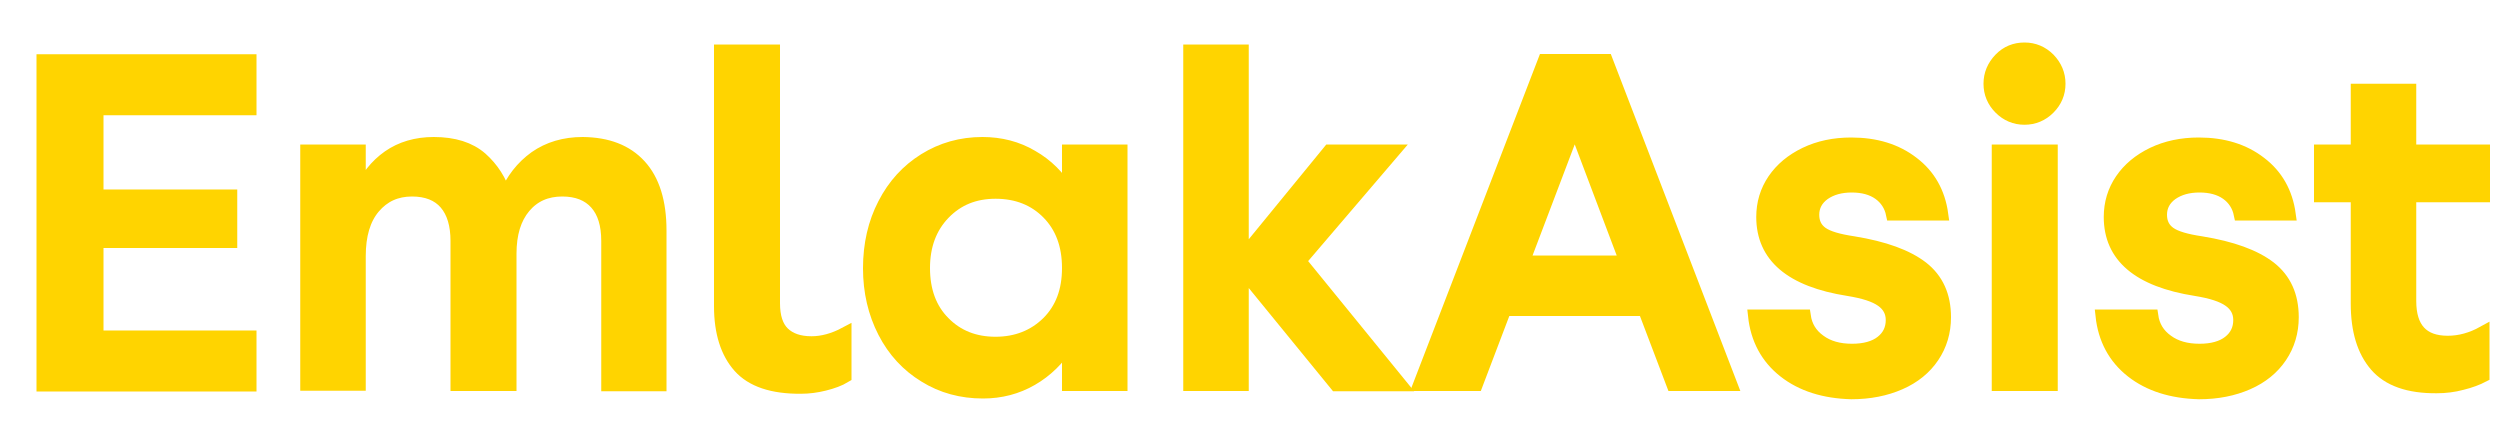 <?xml version="1.0" encoding="utf-8"?>
<!-- Generator: Adobe Illustrator 24.3.0, SVG Export Plug-In . SVG Version: 6.00 Build 0)  -->
<svg version="1.1" id="katman_1" xmlns="http://www.w3.org/2000/svg" xmlns:xlink="http://www.w3.org/1999/xlink" x="0px" y="0px"
	 viewBox="0 0 1000 176" style="enable-background:new 0 0 1000 176;" xml:space="preserve">
<style type="text/css">
	.st0{fill:#FFD400;stroke:#FFD400;stroke-width:5;stroke-miterlimit:10;}
</style>
<g>
	<g>
		<path class="st0" d="M100.1,24.2v19.4H38.9v34.7h53.5v18.4H38.9v38h61.2v19.4h-83V24.2H100.1z"/>
		<path class="st0" d="M256,66.2c5.4,5.9,8.1,14.6,8.1,26V154H243V96.4c0-6.5-1.5-11.5-4.6-15s-7.6-5.3-13.5-5.3
			c-6.3,0-11.3,2.2-15.1,6.7s-5.7,10.7-5.7,18.7v52.4h-21.4V96.4c0-6.5-1.5-11.5-4.5-15s-7.5-5.3-13.4-5.3c-6.3,0-11.3,2.3-15.2,6.9
			s-5.8,11.1-5.8,19.4v51.4h-21.2V60.3h21.2v17c2.7-6.3,6.6-11.2,11.6-14.7c5-3.5,11.1-5.3,18.1-5.3c8.1,0,14.4,2,19,6
			c4.5,4,7.7,9,9.6,15c2.7-6.5,6.7-11.6,12-15.4c5.3-3.7,11.6-5.6,19-5.6C243,57.4,250.6,60.3,256,66.2z"/>
		<path class="st0" d="M295.7,146.7c-5-5.6-7.6-13.7-7.6-24.2V20.3h21.4v101c0,5.4,1.3,9.4,3.9,11.9s6.3,3.8,11.2,3.8
			c4.3,0,8.8-1.2,13.5-3.7v17.3c-2.3,1.4-5.1,2.4-8.3,3.2c-3.2,0.8-6.3,1.2-9.4,1.2C308.9,155.1,300.7,152.3,295.7,146.7z"/>
		<path class="st0" d="M427.3,60.3h21.2v93.6h-21.2v-16.4c-3.8,6.1-8.7,10.9-14.6,14.3c-5.9,3.4-12.4,5.1-19.5,5.1
			c-8.6,0-16.4-2.1-23.3-6.4c-6.9-4.2-12.4-10.1-16.3-17.7c-3.9-7.6-5.9-16.1-5.9-25.5c0-9.6,2-18.2,5.9-25.7
			c3.9-7.6,9.3-13.5,16.2-17.8c6.9-4.3,14.6-6.5,23.2-6.5c7.2,0,13.9,1.7,19.8,5.2c6,3.4,10.8,8.2,14.5,14.4L427.3,60.3L427.3,60.3z
			 M419.1,129c5.5-5.5,8.2-12.7,8.2-21.8s-2.7-16.4-8.1-21.9s-12.4-8.3-21-8.3c-8.4,0-15.2,2.8-20.6,8.4s-8.1,12.9-8.1,21.8
			c0,9.1,2.7,16.4,8.1,21.8c5.4,5.5,12.3,8.2,20.6,8.2C406.6,137.2,413.6,134.4,419.1,129z"/>
		<path class="st0" d="M520,104.4l40.4,49.6h-26L497,108.2v45.7h-21.2V20.3H497v82.4l34.7-42.4h26L520,104.4z"/>
		<path class="st0" d="M692.5,153.9h-23.4l-11.4-30H602l-11.4,30h-22.9l50-129.8h24.9L692.5,153.9z M629.9,50.7l-20.5,54h40.9
			L629.9,50.7z"/>
		<path class="st0" d="M713.7,148.6c-7-5.5-11-13-12-22.3h20.1c0.6,4.2,2.6,7.5,6.1,10c3.4,2.5,7.7,3.7,12.9,3.7c5,0,9-1.1,11.8-3.3
			s4.2-5.1,4.2-8.7c0-3.2-1.4-5.8-4.1-7.7c-2.8-2-7.2-3.4-13.4-4.4c-22.9-3.6-34.3-13.3-34.3-29.1c0-5.5,1.5-10.5,4.5-14.9
			s7.2-7.9,12.6-10.5c5.4-2.6,11.5-3.9,18.4-3.9c9.8,0,18,2.5,24.6,7.6c6.6,5,10.5,11.9,11.7,20.6h-19.9c-0.7-3.4-2.5-6.2-5.3-8.2
			s-6.5-3-10.9-3s-8.1,1-11.1,3.1c-2.9,2.1-4.4,4.9-4.4,8.3c0,3.2,1.2,5.6,3.6,7.3c2.4,1.7,6.6,2.9,12.6,3.8
			c12.3,2,21.4,5.3,27.5,10c6,4.7,9,11.3,9,19.9c0,5.9-1.6,11.2-4.7,15.8c-3.1,4.6-7.5,8.2-13.2,10.7s-12.2,3.8-19.5,3.8
			C729.7,156.9,720.7,154.1,713.7,148.6z"/>
		<path class="st0" d="M800,43.3c-2.7-2.7-4.1-6-4.1-9.8s1.4-7.1,4.1-9.9c2.7-2.8,6-4.1,9.8-4.1s7.1,1.4,9.8,4.1
			c2.7,2.8,4.1,6.1,4.1,9.9s-1.4,7.1-4.1,9.8c-2.7,2.7-6,4.1-9.8,4.1C806,47.4,802.7,46,800,43.3z M820.6,153.9h-21.4V60.3h21.4
			V153.9z"/>
		<path class="st0" d="M852.7,148.6c-7-5.5-11-13-12-22.3h20.1c0.6,4.2,2.6,7.5,6.1,10c3.4,2.5,7.7,3.7,12.9,3.7c5,0,9-1.1,11.8-3.3
			s4.2-5.1,4.2-8.7c0-3.2-1.4-5.8-4.1-7.7c-2.8-2-7.2-3.4-13.4-4.4c-22.9-3.6-34.3-13.3-34.3-29.1c0-5.5,1.5-10.5,4.5-14.9
			s7.2-7.9,12.6-10.5c5.4-2.6,11.6-3.9,18.4-3.9c9.8,0,18,2.5,24.6,7.6c6.6,5,10.5,11.9,11.7,20.6H896c-0.7-3.4-2.5-6.2-5.3-8.2
			s-6.5-3-10.9-3s-8.1,1-11.1,3.1c-2.9,2.1-4.4,4.9-4.4,8.3c0,3.2,1.2,5.6,3.6,7.3c2.4,1.7,6.6,2.9,12.6,3.8
			c12.3,2,21.4,5.3,27.5,10c6,4.7,9,11.3,9,19.9c0,5.9-1.6,11.2-4.7,15.8c-3.1,4.6-7.5,8.2-13.2,10.7s-12.2,3.8-19.5,3.8
			C868.7,156.9,859.7,154.1,852.7,148.6z"/>
		<path class="st0" d="M950.3,146.2c-5-5.8-7.5-14-7.5-24.7V78.4h-14.7V60.3h14.7V36H964v24.3h29.5v18.1H964v42
			c0,10.9,5,16.4,15.1,16.4c4.8,0,9.5-1.3,14.2-3.9v17.5c-2.3,1.2-5.2,2.3-8.5,3.1c-3.3,0.9-6.7,1.3-10.1,1.3
			C963.4,154.9,955.3,152,950.3,146.2z"/>
	</g>
</g>
</svg>
